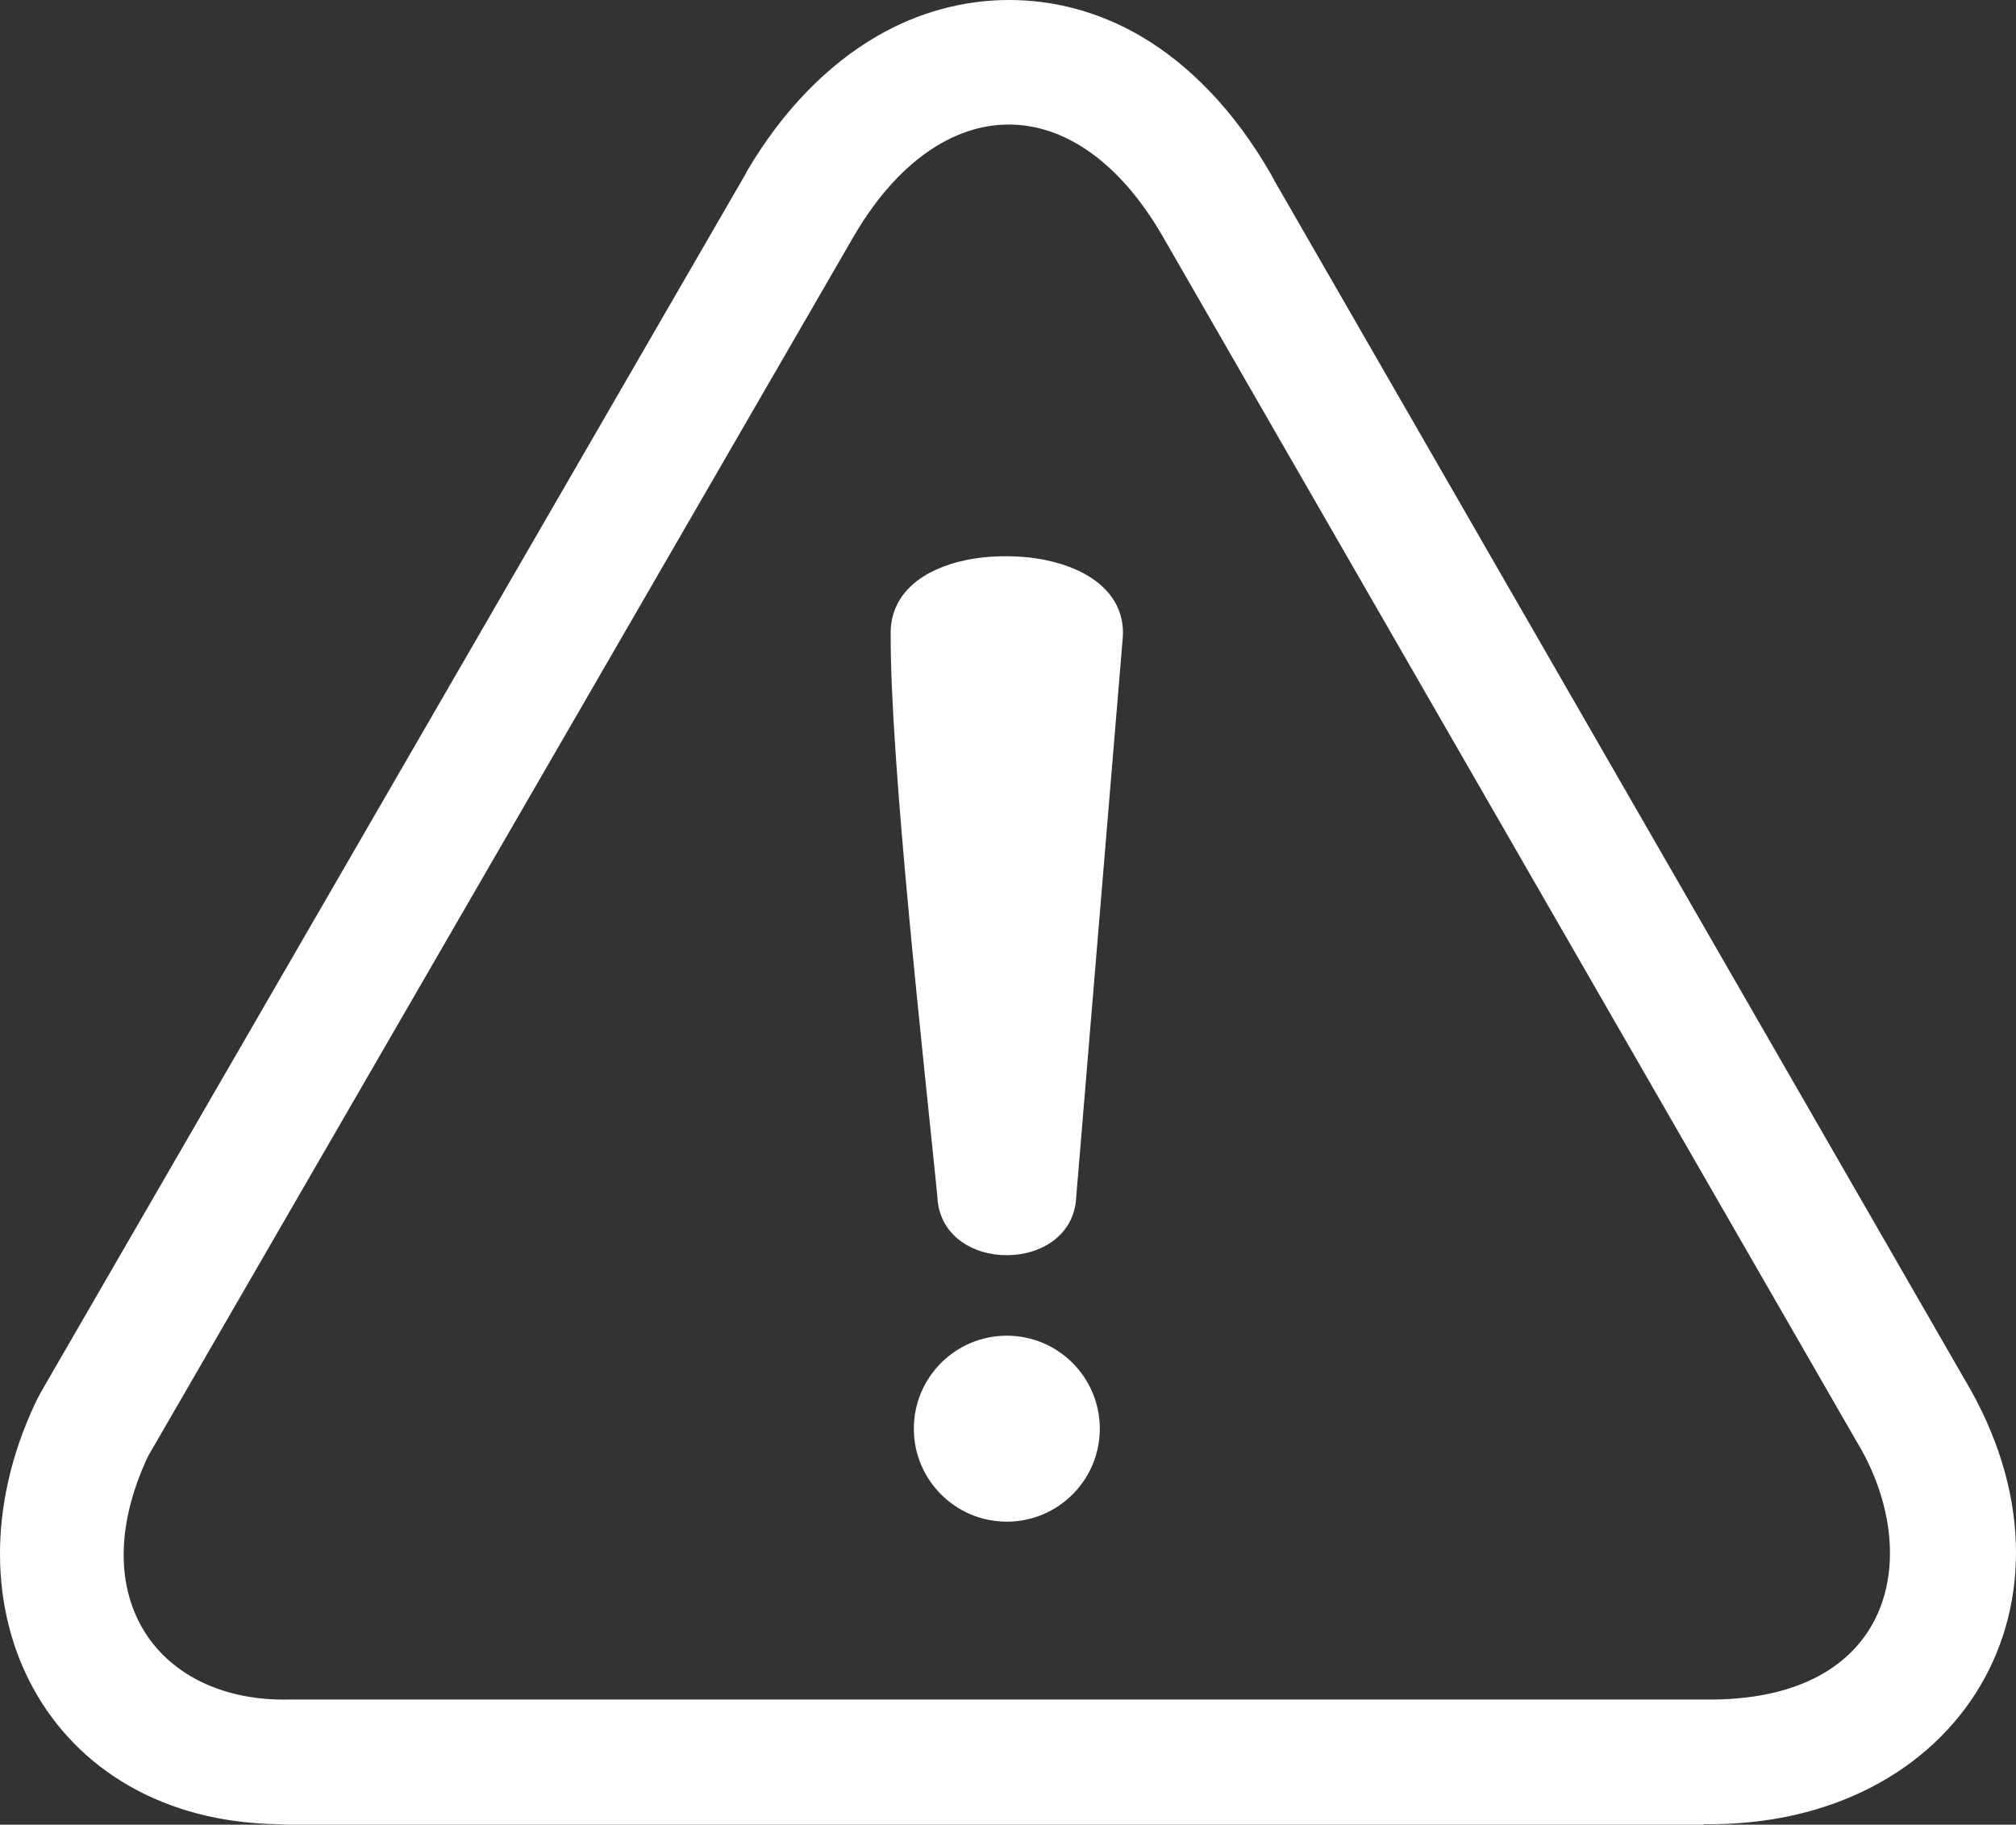 <?xml version="1.0" encoding="UTF-8" standalone="no"?>
<svg
   shape-rendering="geometricPrecision"
   text-rendering="geometricPrecision"
   image-rendering="optimizeQuality"
   fill-rule="evenodd"
   clip-rule="evenodd"
   viewBox="0 0 511.999 463.377"
   version="1.1"
   id="svg4"
   sodipodi:docname="exclamation-warning-triangle-icon.svg"
   inkscape:version="1.2 (dc2aedaf03, 2022-05-15)"
   xmlns:inkscape="http://www.inkscape.org/namespaces/inkscape"
   xmlns:sodipodi="http://sodipodi.sourceforge.net/DTD/sodipodi-0.dtd"
   xmlns="http://www.w3.org/2000/svg"
   xmlns:svg="http://www.w3.org/2000/svg">
  <rect x="0" y="0" width="511.999" height="463.377" fill="#333333" stroke="none"/>
  <defs
     id="defs8" />
  <sodipodi:namedview
     id="namedview6"
     pagecolor="#ffffff"
     bordercolor="#666666"
     borderopacity="1.0"
     inkscape:showpageshadow="2"
     inkscape:pageopacity="0.0"
     inkscape:pagecheckerboard="0"
     inkscape:deskcolor="#d1d1d1"
     showgrid="false"
     inkscape:zoom="1.0121348"
     inkscape:cx="249.4727"
     inkscape:cy="232.67652"
     inkscape:window-width="2752"
     inkscape:window-height="1082"
     inkscape:window-x="3066"
     inkscape:window-y="-6"
     inkscape:window-maximized="1"
     inkscape:current-layer="svg4" />
  <path
     d="M289.639 9.137c12.411 7.25 23.763 18.883 33.037 34.913l.97 1.813 1.118 1.941 174.174 302.48c33.712 56.407-1.203 113.774-66.174 112.973v.12H73.485c-.895 0-1.78-.04-2.657-.112-59.104-.799-86.277-54.995-61.909-106.852.842-1.805 1.816-3.475 2.816-5.201L189.482 43.959l-.053-.032c9.22-15.786 20.717-27.457 33.411-34.805C243.788-3 268.711-3.086 289.639 9.137zM255.7 339.203c13.04 0 23.612 10.571 23.612 23.612 0 13.041-10.572 23.613-23.612 23.613-13.041 0-23.613-10.572-23.613-23.613s10.572-23.612 23.613-23.612zm17.639-35.379c-.794 19.906-34.506 19.931-35.278-.006-3.41-34.108-12.129-111.541-11.853-143.591.284-9.874 8.469-15.724 18.939-17.955 3.231-.686 6.781-1.024 10.357-1.019 3.595.008 7.153.362 10.387 1.051 10.818 2.303 19.309 8.392 19.309 18.446l-.043 1.005-11.818 142.069zM37.596 369.821L216.864 59.942c21.738-37.211 56.225-38.289 78.376 0l176.298 306.166c17.177 28.285 10.04 66.236-38.774 65.488H73.485c-33.017.756-52.841-25.695-35.889-61.775z"
     id="path2"
     style="fill:#ffffff;fill-opacity:1" />
</svg>
